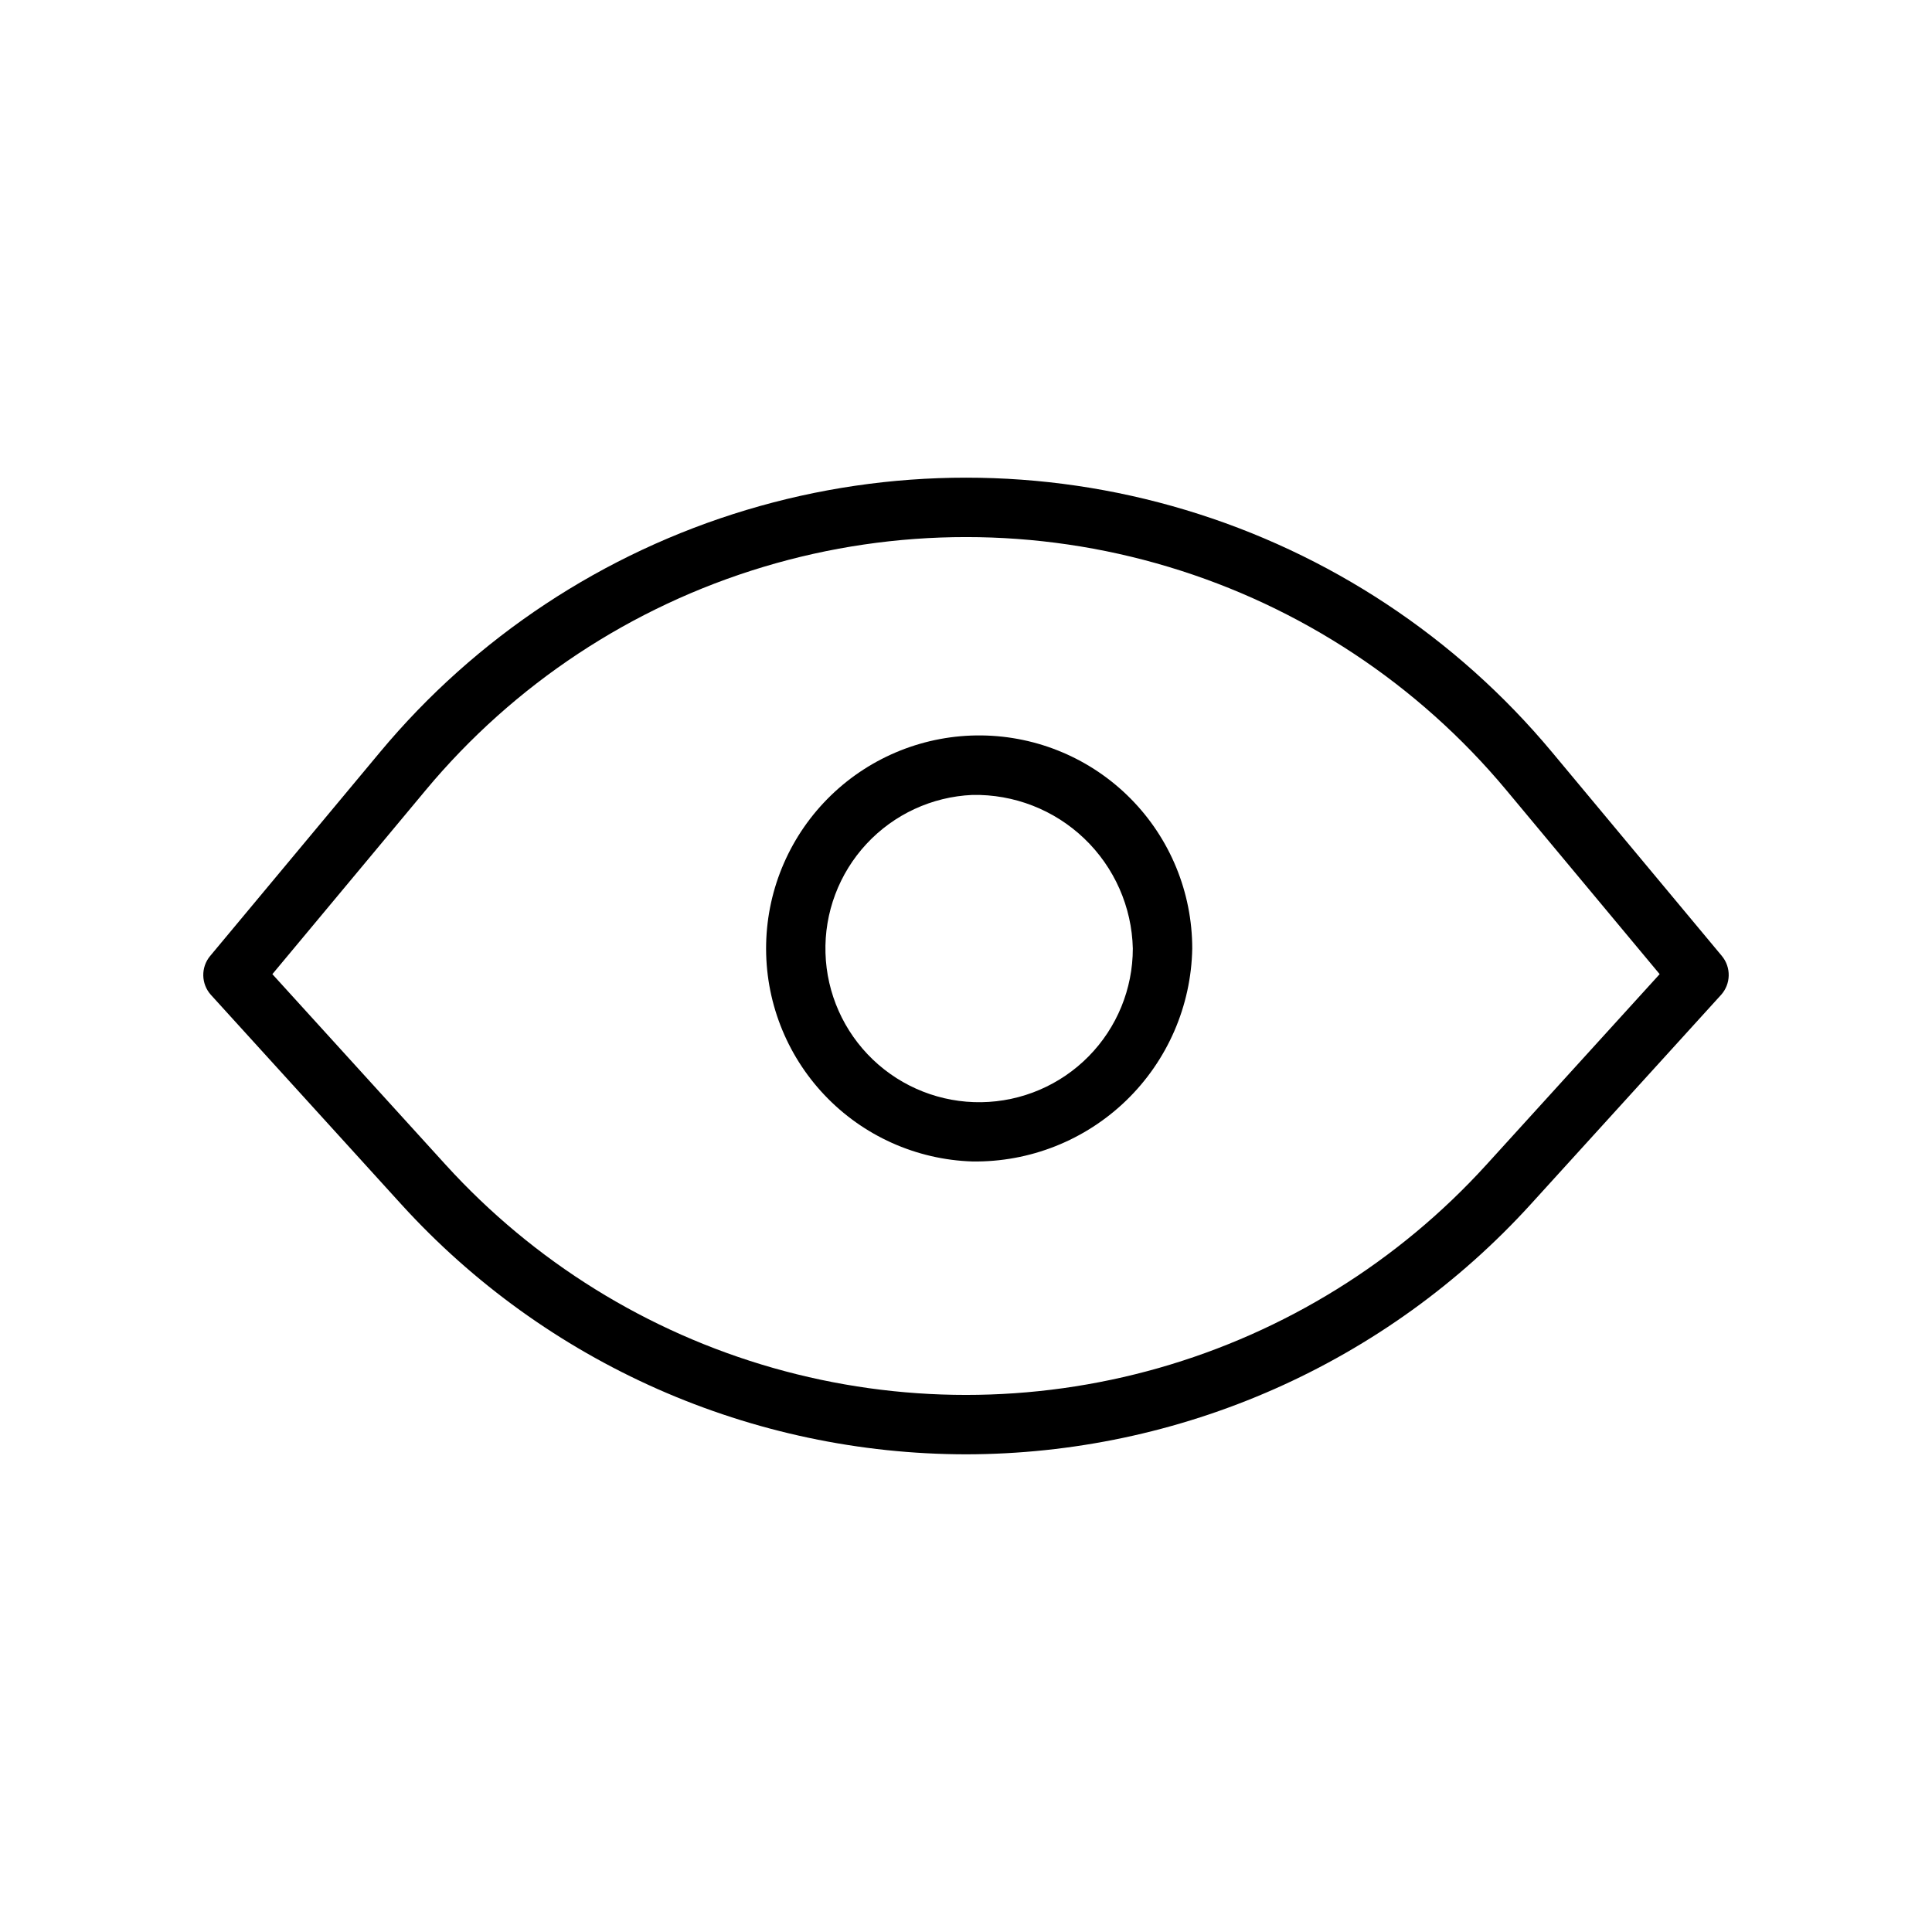 <?xml version="1.0" encoding="UTF-8"?>
<!-- The Best Svg Icon site in the world: iconSvg.co, Visit us! https://iconsvg.co -->
<svg fill="#000000" width="800px" height="800px" version="1.1" viewBox="144 144 512 512" xmlns="http://www.w3.org/2000/svg">
 <g>
  <path d="m400 529.41c-28.16-0.027-56.004-5.922-81.758-17.312-25.754-11.391-48.848-28.027-67.809-48.848l-50.516-55.574v0.004c-2.641-2.91-2.734-7.32-0.223-10.34l45.027-54.031c25.371-30.441 59.137-52.758 97.09-64.164 37.957-11.41 78.43-11.41 116.38 0 37.957 11.406 71.719 33.723 97.094 64.164l45.02 54.027c2.512 3.023 2.414 7.43-0.223 10.34l-50.516 55.574c-18.965 20.82-42.059 37.453-67.812 48.848-25.75 11.391-53.598 17.285-81.758 17.312zm-183.82-127.25 45.91 50.5v-0.004c23.359 25.695 53.43 44.352 86.824 53.871 33.395 9.52 68.785 9.52 102.18 0 33.395-9.52 63.469-28.176 86.824-53.871l45.91-50.5-40.637-48.762c-23.395-28.074-54.527-48.652-89.523-59.172-35-10.523-72.32-10.523-107.32 0-35 10.52-66.133 31.098-89.527 59.172z"/>
  <path d="m401.66 451.8c-14.859-0.48-28.934-6.805-39.16-17.602-10.23-10.793-15.785-25.188-15.465-40.055s6.492-29.008 17.176-39.352c10.684-10.344 25.016-16.055 39.883-15.895 14.871 0.16 29.078 6.18 39.535 16.75 10.461 10.57 16.324 24.84 16.328 39.711-0.27 15.207-6.555 29.688-17.484 40.27-10.926 10.578-25.602 16.395-40.812 16.172zm0-97.133c-10.688 0.477-20.758 5.141-28.035 12.98-7.281 7.844-11.184 18.23-10.863 28.926 0.316 10.695 4.832 20.832 12.562 28.227 7.731 7.394 18.062 11.453 28.762 11.293 10.695-0.16 20.902-4.523 28.41-12.145 7.508-7.621 11.715-17.891 11.715-28.59-0.262-11.031-4.891-21.512-12.867-29.137-7.973-7.629-18.648-11.781-29.684-11.555z"/>
 </g>
</svg>